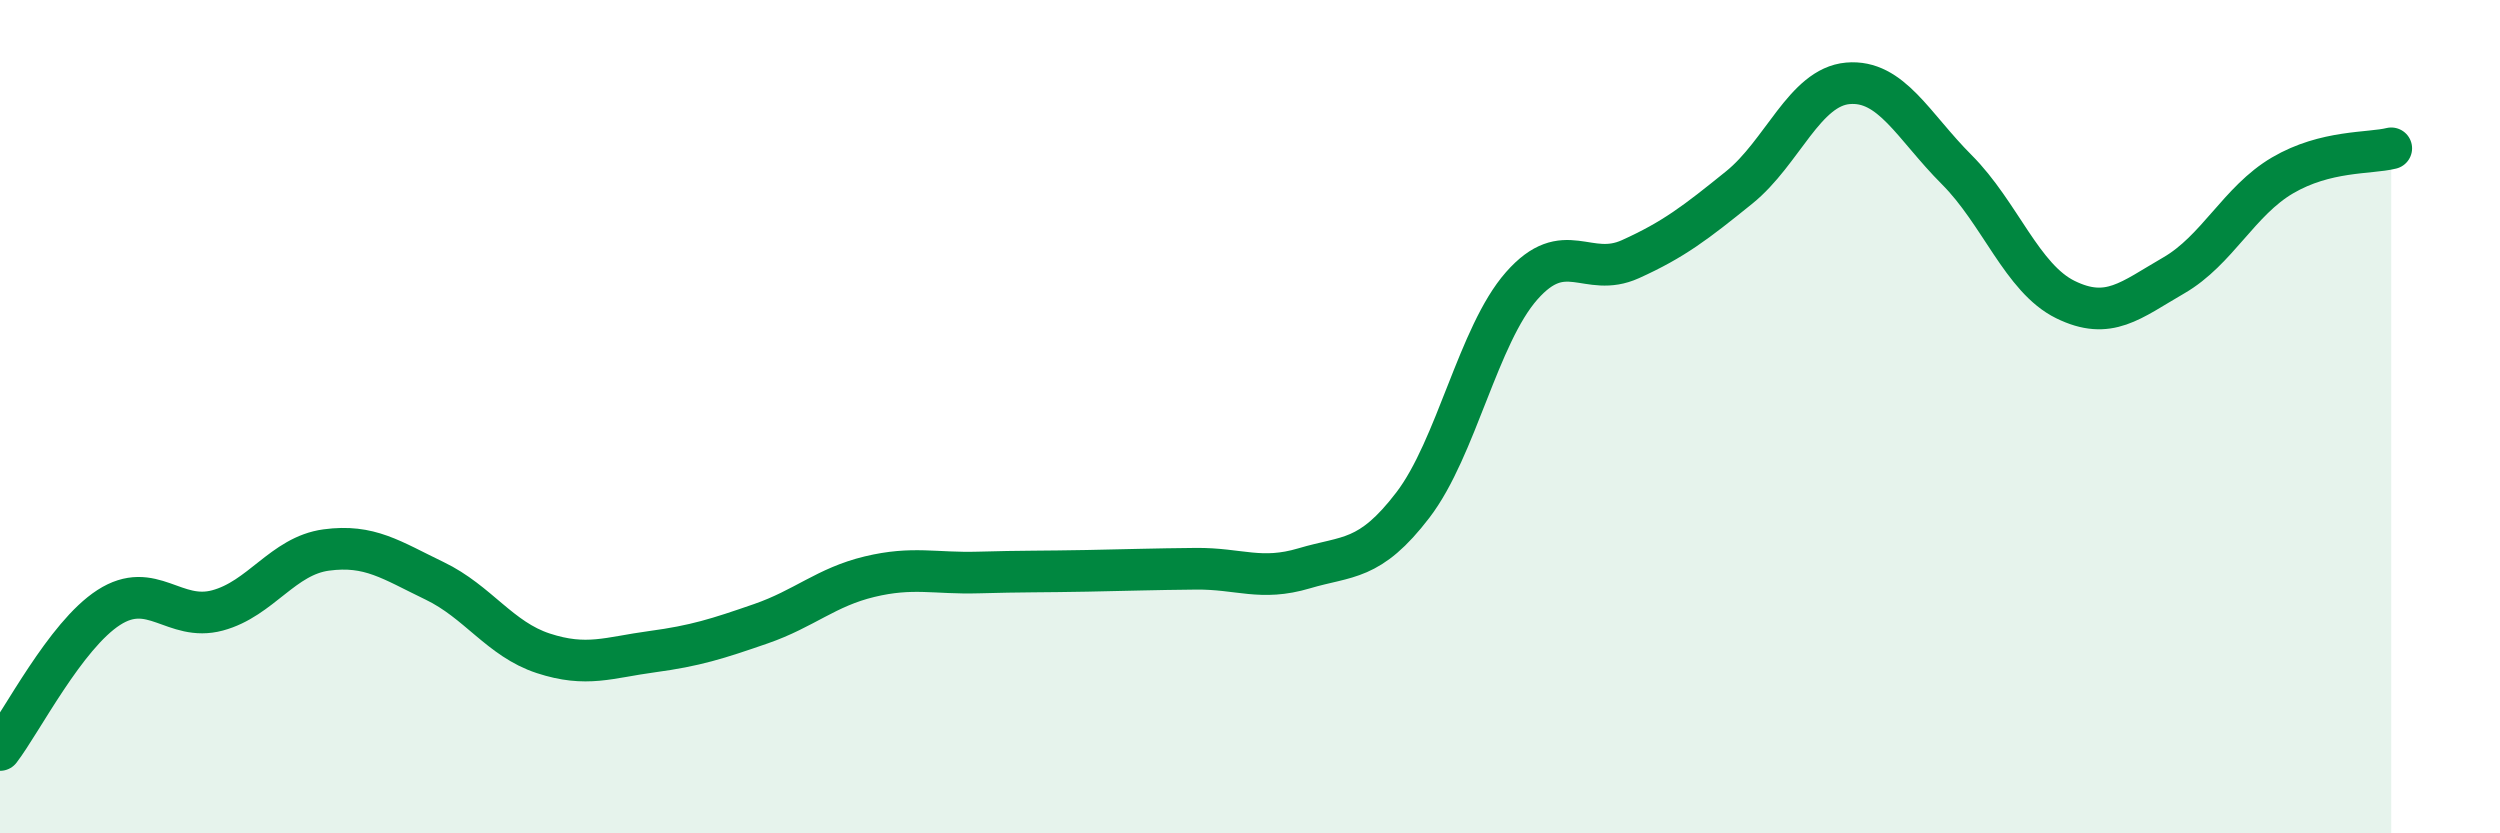 
    <svg width="60" height="20" viewBox="0 0 60 20" xmlns="http://www.w3.org/2000/svg">
      <path
        d="M 0,18 C 0.52,17.32 1.57,15.25 2.61,14.58 C 3.65,13.91 4.18,14.93 5.22,14.65 C 6.26,14.37 6.79,13.34 7.83,13.2 C 8.87,13.06 9.39,13.44 10.43,13.94 C 11.47,14.44 12,15.34 13.04,15.68 C 14.08,16.02 14.61,15.78 15.65,15.64 C 16.69,15.5 17.22,15.33 18.26,14.97 C 19.3,14.61 19.83,14.09 20.87,13.84 C 21.91,13.59 22.44,13.77 23.48,13.74 C 24.52,13.71 25.05,13.72 26.09,13.7 C 27.13,13.68 27.66,13.66 28.7,13.65 C 29.74,13.64 30.26,13.95 31.3,13.64 C 32.34,13.33 32.87,13.48 33.91,12.12 C 34.95,10.76 35.48,8.04 36.52,6.86 C 37.56,5.68 38.09,6.69 39.13,6.22 C 40.17,5.75 40.7,5.34 41.74,4.5 C 42.78,3.66 43.31,2.09 44.35,2 C 45.39,1.91 45.92,3.03 46.96,4.07 C 48,5.11 48.53,6.68 49.57,7.19 C 50.61,7.7 51.13,7.21 52.17,6.61 C 53.21,6.01 53.74,4.82 54.78,4.21 C 55.82,3.6 56.87,3.69 57.39,3.56L57.39 20L0 20Z"
        fill="#008740"
        opacity="0.1"
        stroke-linecap="round"
        stroke-linejoin="round"
      />
      <path
        d="M 0,18 C 0.52,17.32 1.57,15.25 2.61,14.58 C 3.65,13.91 4.18,14.93 5.22,14.65 C 6.26,14.37 6.79,13.34 7.83,13.2 C 8.87,13.06 9.39,13.44 10.43,13.94 C 11.47,14.44 12,15.34 13.04,15.68 C 14.08,16.02 14.61,15.78 15.65,15.64 C 16.69,15.5 17.22,15.33 18.26,14.97 C 19.3,14.61 19.83,14.09 20.87,13.84 C 21.91,13.59 22.44,13.77 23.48,13.74 C 24.52,13.71 25.05,13.72 26.09,13.7 C 27.13,13.68 27.66,13.66 28.7,13.65 C 29.74,13.64 30.26,13.95 31.3,13.64 C 32.34,13.33 32.87,13.48 33.91,12.12 C 34.95,10.76 35.48,8.04 36.52,6.86 C 37.56,5.68 38.09,6.69 39.13,6.22 C 40.17,5.75 40.7,5.34 41.74,4.5 C 42.78,3.66 43.31,2.09 44.35,2 C 45.39,1.91 45.92,3.03 46.96,4.07 C 48,5.11 48.53,6.68 49.57,7.19 C 50.61,7.7 51.13,7.21 52.17,6.61 C 53.21,6.01 53.74,4.82 54.78,4.21 C 55.82,3.6 56.87,3.69 57.39,3.56"
        stroke="#008740"
        stroke-width="1"
        fill="none"
        stroke-linecap="round"
        stroke-linejoin="round"
      />
    </svg>
  